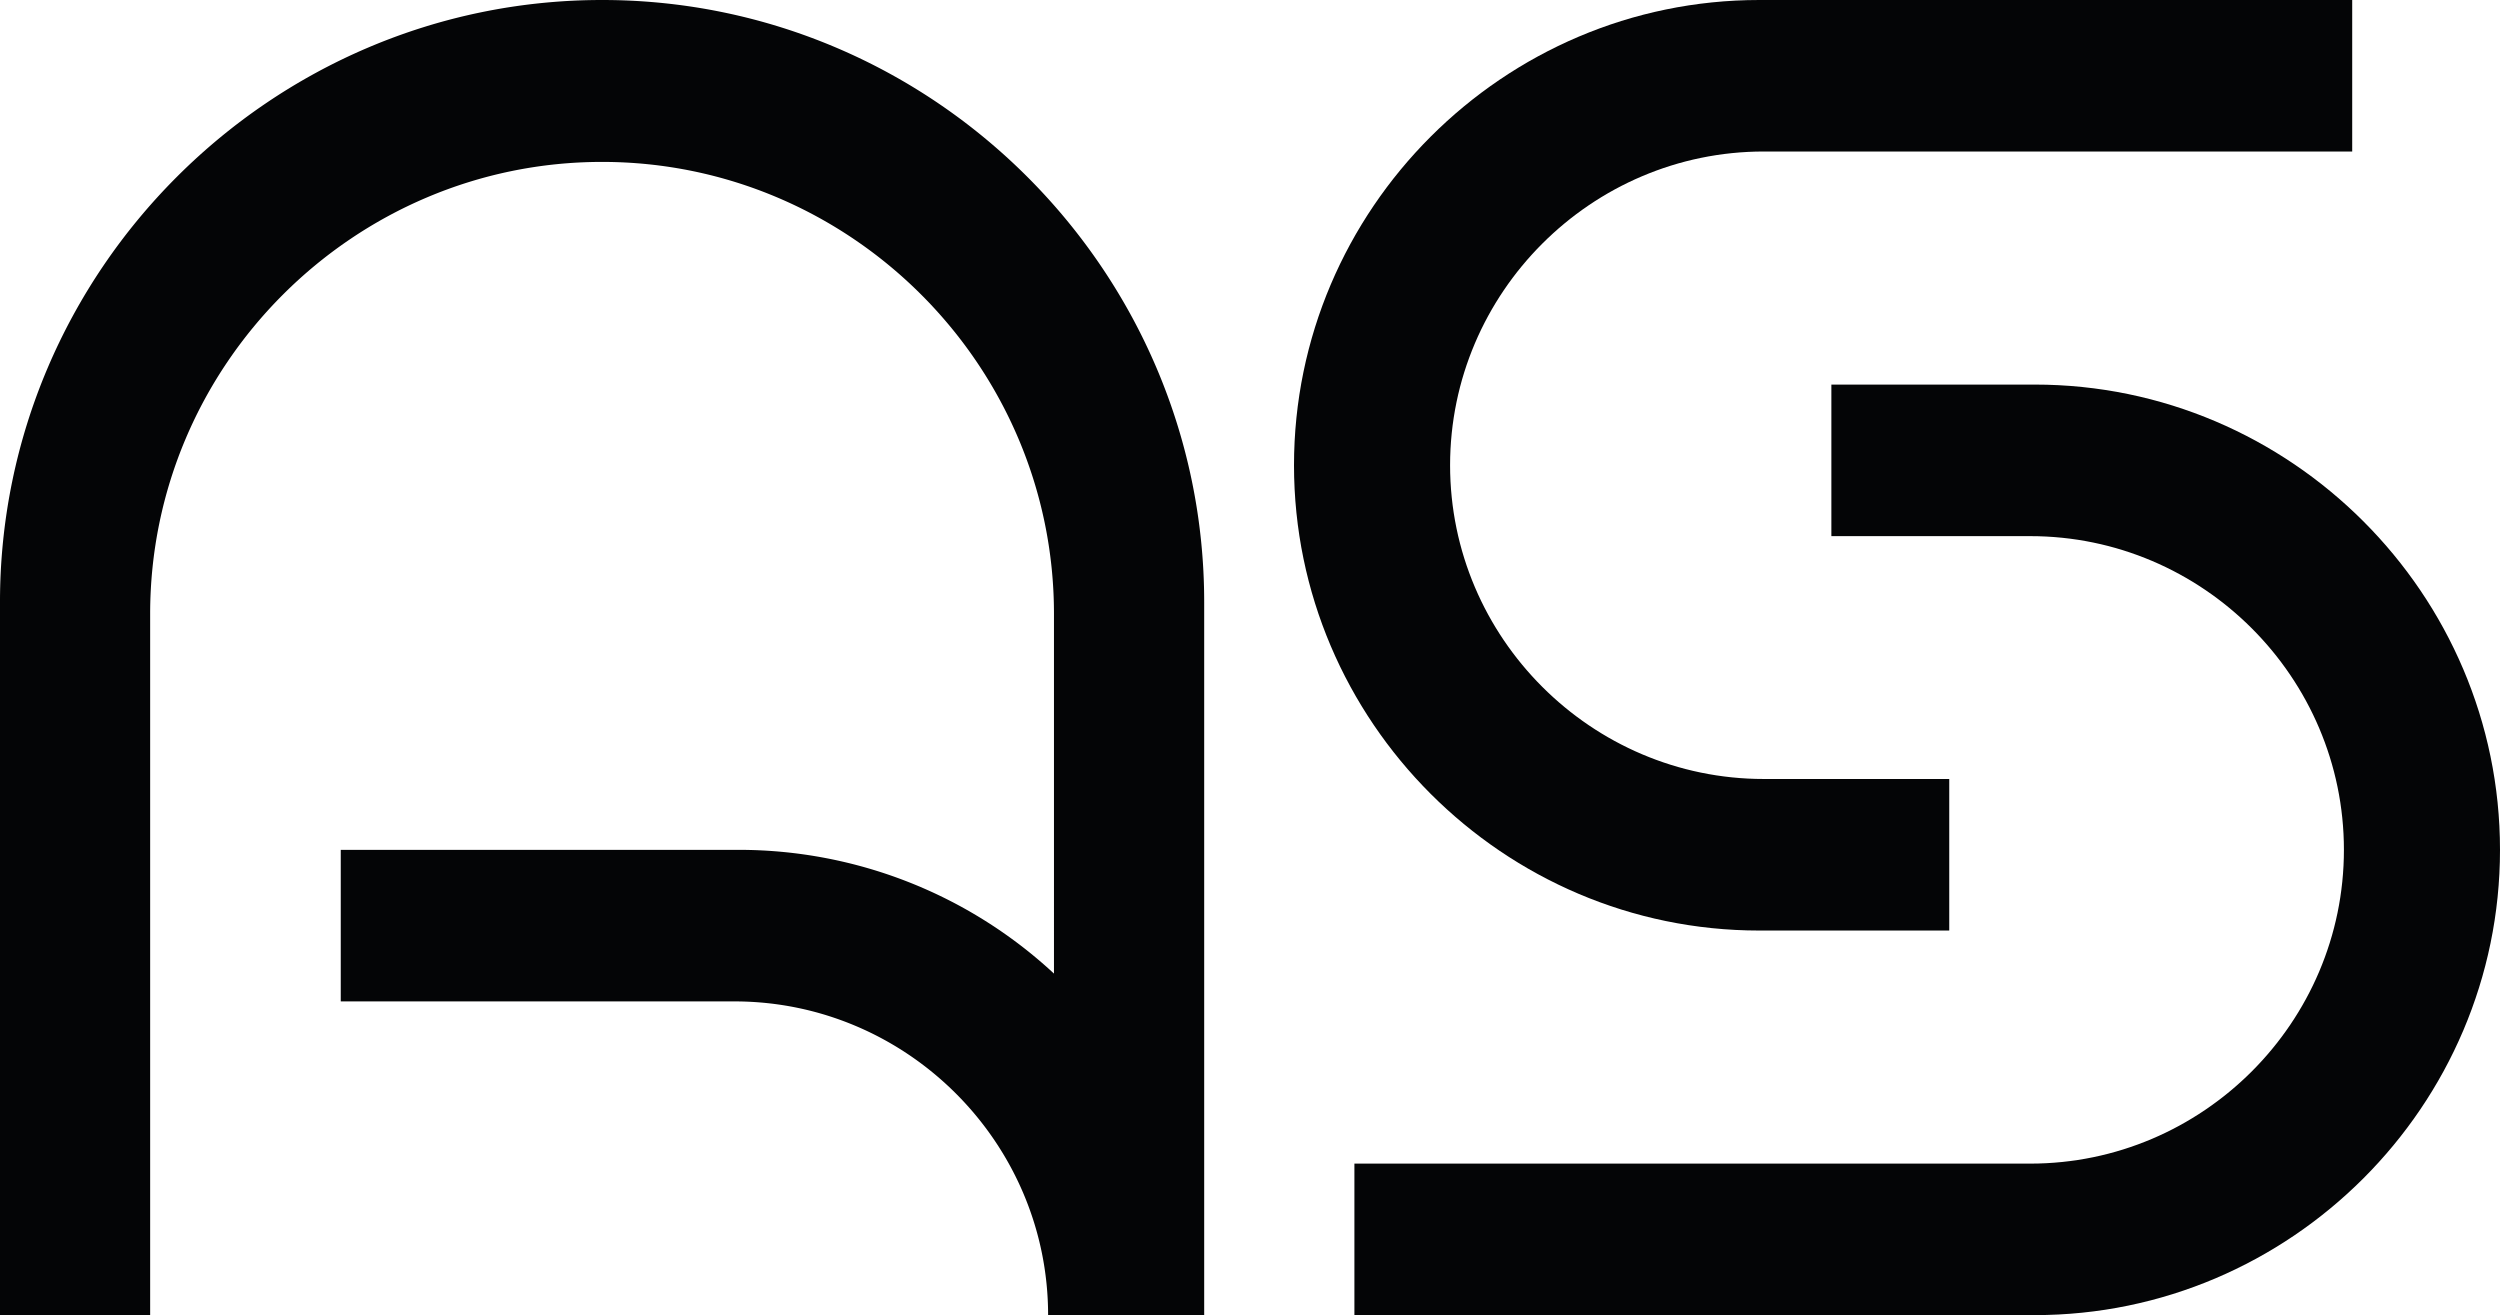 <?xml version="1.0" encoding="UTF-8"?>
<svg xmlns="http://www.w3.org/2000/svg" width="1431" height="752.774" viewBox="0 0 1431 752.774">
  <g id="Group_65" data-name="Group 65" transform="translate(-550.523 -80.136)">
    <path id="Path_1" data-name="Path 1" d="M575.651,346.457h0c0-146.5,119.85-266.321,266.32-266.321h339.394v86.72h-336.8c-98.746,0-179.571,80.825-179.571,179.6h0c0,98.747,80.825,179.572,179.571,179.572H950.711v86.75H841.971c-146.47,0-266.32-119.852-266.32-266.321Zm690.312,220.131h0c0,146.469-119.851,266.321-266.321,266.321H610.226V746.19H997.048c98.746,0,179.571-80.825,179.571-179.6h0c0-98.746-80.825-179.571-179.571-179.571H883.239v-86.75h116.4c146.47,0,266.321,119.852,266.321,266.321Z" transform="translate(715.56 0)" fill="#040506" fill-rule="evenodd"></path>
    <path id="Path_2" data-name="Path 2" d="M1239.8,832.91V424.777c0-189.564-155.076-344.641-344.641-344.641h0c-189.563,0-344.64,155.077-344.64,344.641V832.91h85.954V431.5c0-142.284,116.4-258.687,258.685-258.687h0c142.284,0,258.658,116.4,258.658,258.687V637.421a265.2,265.2,0,0,0-180.337-70.832H745.57v86.75H970.888c98.747,0,179.571,80.825,179.571,179.572H1239.8Z" transform="translate(0 0)" fill="#040506" fill-rule="evenodd"></path>
  </g>
</svg>
